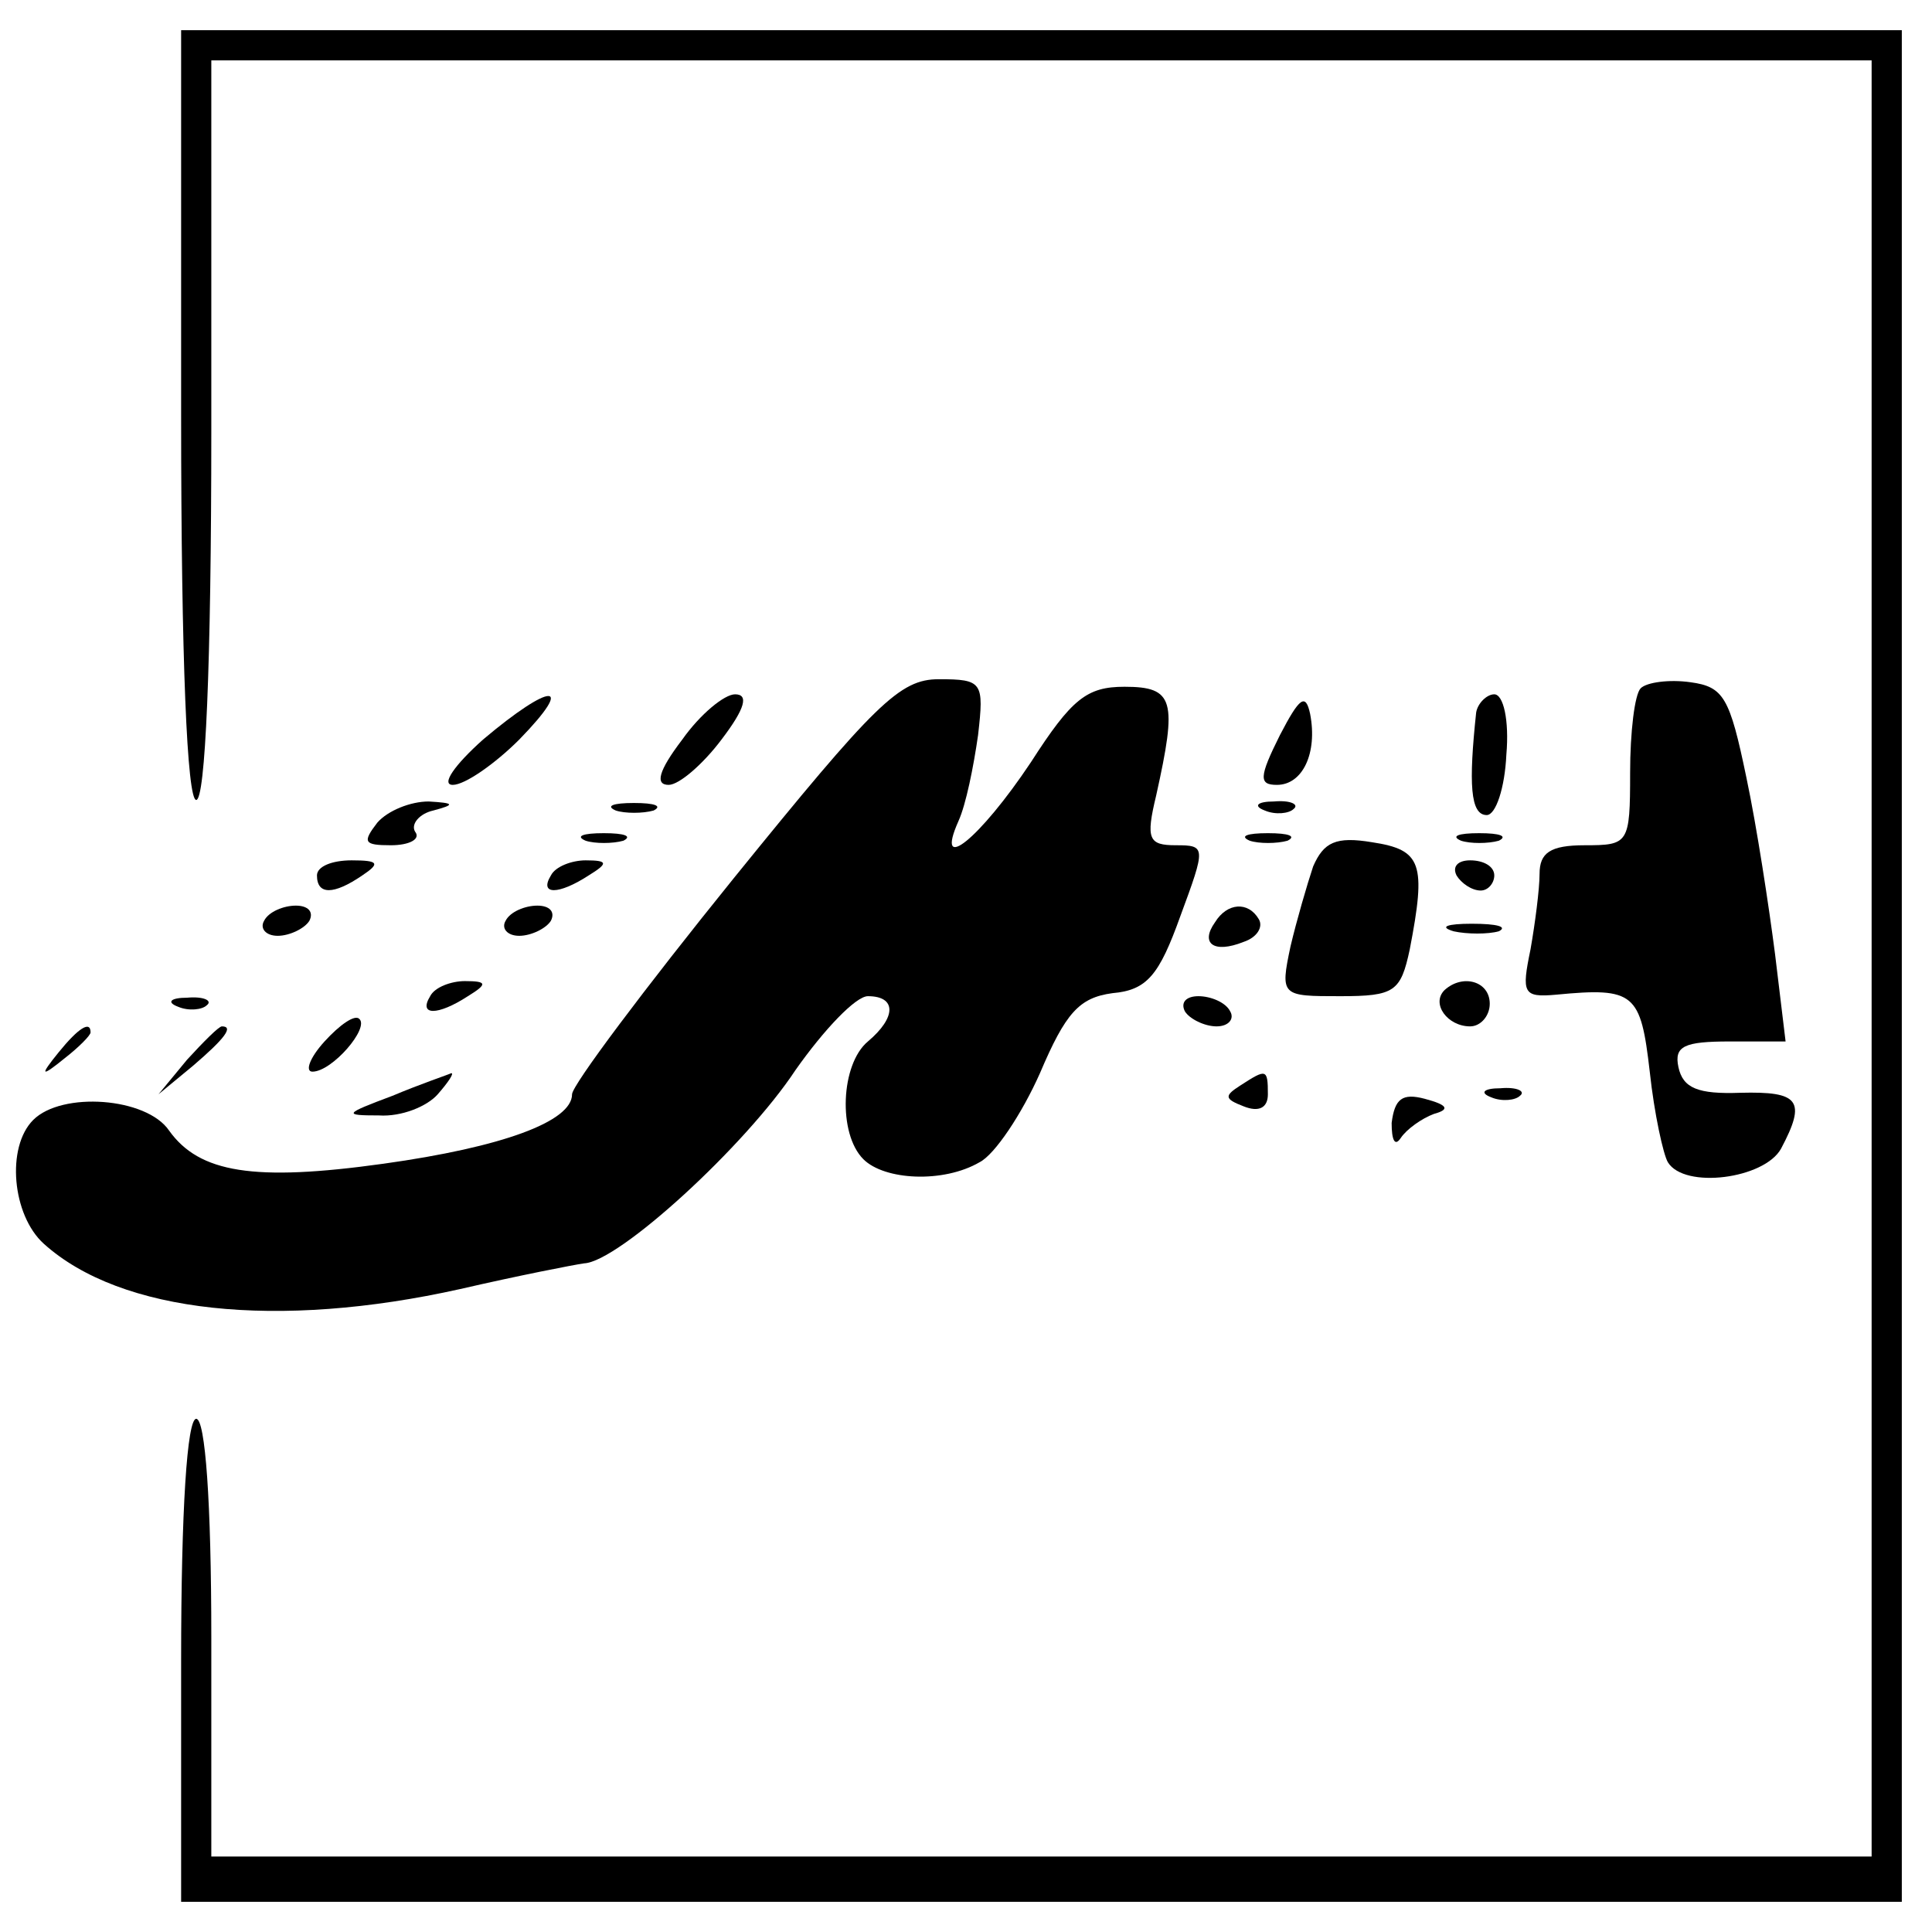<?xml version="1.0" standalone="no"?>
<!DOCTYPE svg PUBLIC "-//W3C//DTD SVG 20010904//EN"
 "http://www.w3.org/TR/2001/REC-SVG-20010904/DTD/svg10.dtd">
<svg version="1.0" xmlns="http://www.w3.org/2000/svg"
 width="128pt" height="128pt" viewBox="0 0 128 128"
 preserveAspectRatio="xMidYMid meet">
<g transform="translate(0,128) scale(0.1,-0.1)"
fill="#000000" stroke="none">
<path d="M120 1005 c0 -163 4 -255 10 -255 6 0 10 88 10 245 l0 245 550 0 550
0 0 -595 0 -595 -550 0 -550 0 0 145 c0 90 -4 145 -10 145 -6 0 -10 -60 -10
-160 l0 -160 570 0 570 0 0 620 0 620 -570 0 -570 0 0 -255z"/>
<path d="M486 698 c-59 -73 -107 -137 -107 -143 0 -18 -46 -35 -125 -46 -86
-12 -122 -6 -142 22 -15 22 -71 26 -90 7 -18 -18 -14 -63 7 -82 51 -46 155
-57 276 -30 39 9 75 16 82 17 23 1 107 78 140 128 19 27 40 49 48 49 19 0 19
-14 0 -30 -18 -15 -20 -61 -3 -78 14 -14 53 -16 77 -2 10 5 28 32 40 59 17 40
26 50 48 53 23 2 31 12 45 51 17 46 17 47 -3 47 -18 0 -20 4 -13 33 14 63 12
72 -21 72 -25 0 -35 -8 -62 -50 -34 -51 -64 -75 -48 -39 5 11 10 36 13 57 4
35 3 37 -26 37 -26 0 -42 -16 -136 -132z"/>
<path d="M1087 824 c-4 -4 -7 -29 -7 -56 0 -47 -1 -48 -30 -48 -23 0 -30 -5
-30 -19 0 -10 -3 -33 -6 -50 -6 -29 -5 -32 17 -30 52 5 56 1 62 -51 3 -28 9
-55 12 -60 11 -18 64 -11 75 9 17 32 12 38 -27 37 -28 -1 -38 3 -41 17 -3 14
4 17 34 17 l37 0 -7 58 c-4 31 -12 84 -19 117 -11 53 -15 60 -37 63 -14 2 -29
0 -33 -4z"/>
<path d="M320 790 c-19 -17 -28 -30 -20 -30 8 0 28 14 44 30 38 39 21 38 -24
0z"/>
<path d="M452 790 c-16 -21 -18 -30 -9 -30 7 0 23 14 35 30 16 21 18 30 9 30
-7 0 -23 -13 -35 -30z"/>
<path d="M848 793 c-14 -28 -14 -33 -2 -33 17 0 27 21 22 47 -3 14 -7 11 -20
-14z"/>
<path d="M978 808 c-5 -47 -4 -68 7 -68 6 0 12 18 13 40 2 23 -2 40 -8 40 -5
0 -11 -6 -12 -12z"/>
<path d="M250 735 c-10 -13 -9 -15 9 -15 12 0 20 4 16 9 -3 5 3 12 12 14 15 4
14 5 -3 6 -12 0 -27 -6 -34 -14z"/>
<path d="M408 743 c6 -2 18 -2 25 0 6 3 1 5 -13 5 -14 0 -19 -2 -12 -5z"/>
<path d="M838 743 c7 -3 16 -2 19 1 4 3 -2 6 -13 5 -11 0 -14 -3 -6 -6z"/>
<path d="M388 723 c6 -2 18 -2 25 0 6 3 1 5 -13 5 -14 0 -19 -2 -12 -5z"/>
<path d="M828 723 c6 -2 18 -2 25 0 6 3 1 5 -13 5 -14 0 -19 -2 -12 -5z"/>
<path d="M870 706 c-4 -12 -11 -36 -15 -53 -7 -33 -6 -33 33 -33 36 0 40 3 46
31 11 57 8 66 -25 71 -24 4 -32 0 -39 -16z"/>
<path d="M968 723 c6 -2 18 -2 25 0 6 3 1 5 -13 5 -14 0 -19 -2 -12 -5z"/>
<path d="M210 700 c0 -13 11 -13 30 0 12 8 11 10 -7 10 -13 0 -23 -4 -23 -10z"/>
<path d="M365 700 c-8 -13 5 -13 25 0 13 8 13 10 -2 10 -9 0 -20 -4 -23 -10z"/>
<path d="M965 700 c3 -5 10 -10 16 -10 5 0 9 5 9 10 0 6 -7 10 -16 10 -8 0
-12 -4 -9 -10z"/>
<path d="M175 670 c-3 -5 1 -10 9 -10 8 0 18 5 21 10 3 6 -1 10 -9 10 -8 0
-18 -4 -21 -10z"/>
<path d="M335 670 c-3 -5 1 -10 9 -10 8 0 18 5 21 10 3 6 -1 10 -9 10 -8 0
-18 -4 -21 -10z"/>
<path d="M805 669 c-10 -14 -1 -21 19 -13 9 3 13 10 10 15 -7 12 -21 11 -29
-2z"/>
<path d="M963 663 c9 -2 23 -2 30 0 6 3 -1 5 -18 5 -16 0 -22 -2 -12 -5z"/>
<path d="M285 620 c-8 -13 5 -13 25 0 13 8 13 10 -2 10 -9 0 -20 -4 -23 -10z"/>
<path d="M957 624 c-9 -9 2 -24 17 -24 7 0 13 7 13 15 0 15 -18 20 -30 9z"/>
<path d="M118 613 c7 -3 16 -2 19 1 4 3 -2 6 -13 5 -11 0 -14 -3 -6 -6z"/>
<path d="M785 610 c3 -5 13 -10 21 -10 8 0 12 5 9 10 -3 6 -13 10 -21 10 -8 0
-12 -4 -9 -10z"/>
<path d="M215 590 c-10 -11 -13 -20 -8 -20 13 0 38 29 31 35 -3 3 -13 -4 -23
-15z"/>
<path d="M39 583 c-13 -16 -12 -17 4 -4 9 7 17 15 17 17 0 8 -8 3 -21 -13z"/>
<path d="M124 578 l-19 -23 23 19 c21 18 27 26 19 26 -2 0 -12 -10 -23 -22z"/>
<path d="M260 554 c-32 -12 -33 -13 -9 -13 15 -1 32 6 39 14 7 8 11 14 9 14
-2 -1 -20 -7 -39 -15z"/>
<path d="M822 561 c-11 -7 -11 -9 2 -14 10 -4 16 -1 16 8 0 17 -1 17 -18 6z"/>
<path d="M922 536 c0 -11 2 -16 6 -10 4 6 14 13 22 16 11 3 9 6 -6 10 -15 4
-20 0 -22 -16z"/>
<path d="M988 553 c7 -3 16 -2 19 1 4 3 -2 6 -13 5 -11 0 -14 -3 -6 -6z"/>
</g>
</svg>

